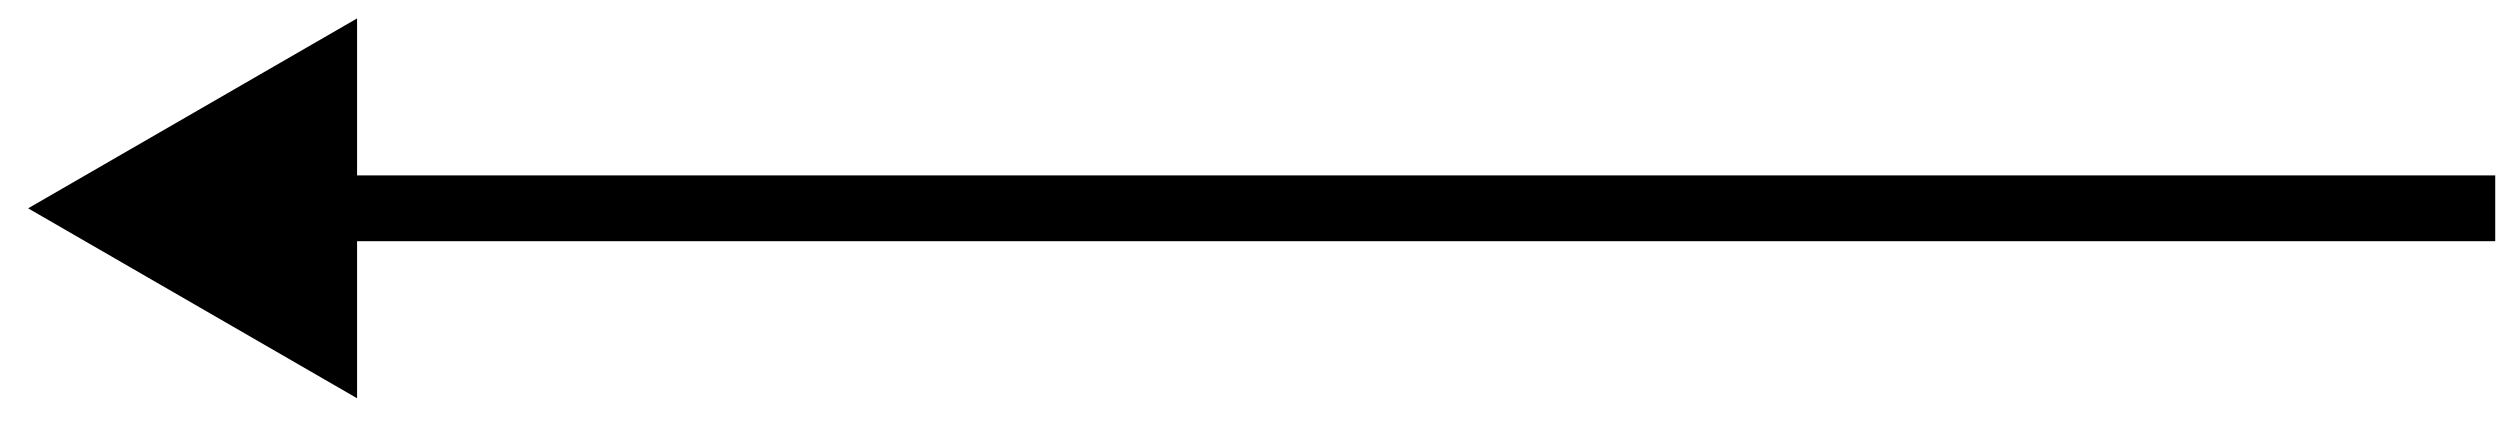 <?xml version="1.0" encoding="UTF-8"?> <svg xmlns="http://www.w3.org/2000/svg" width="76" height="13" viewBox="0 0 76 13" fill="none"><path d="M0.855 6.333L10.855 12.107L10.855 0.56L0.855 6.333ZM75.855 5.333L9.855 5.333L9.855 7.333L75.855 7.333L75.855 5.333Z" fill="black"></path></svg> 